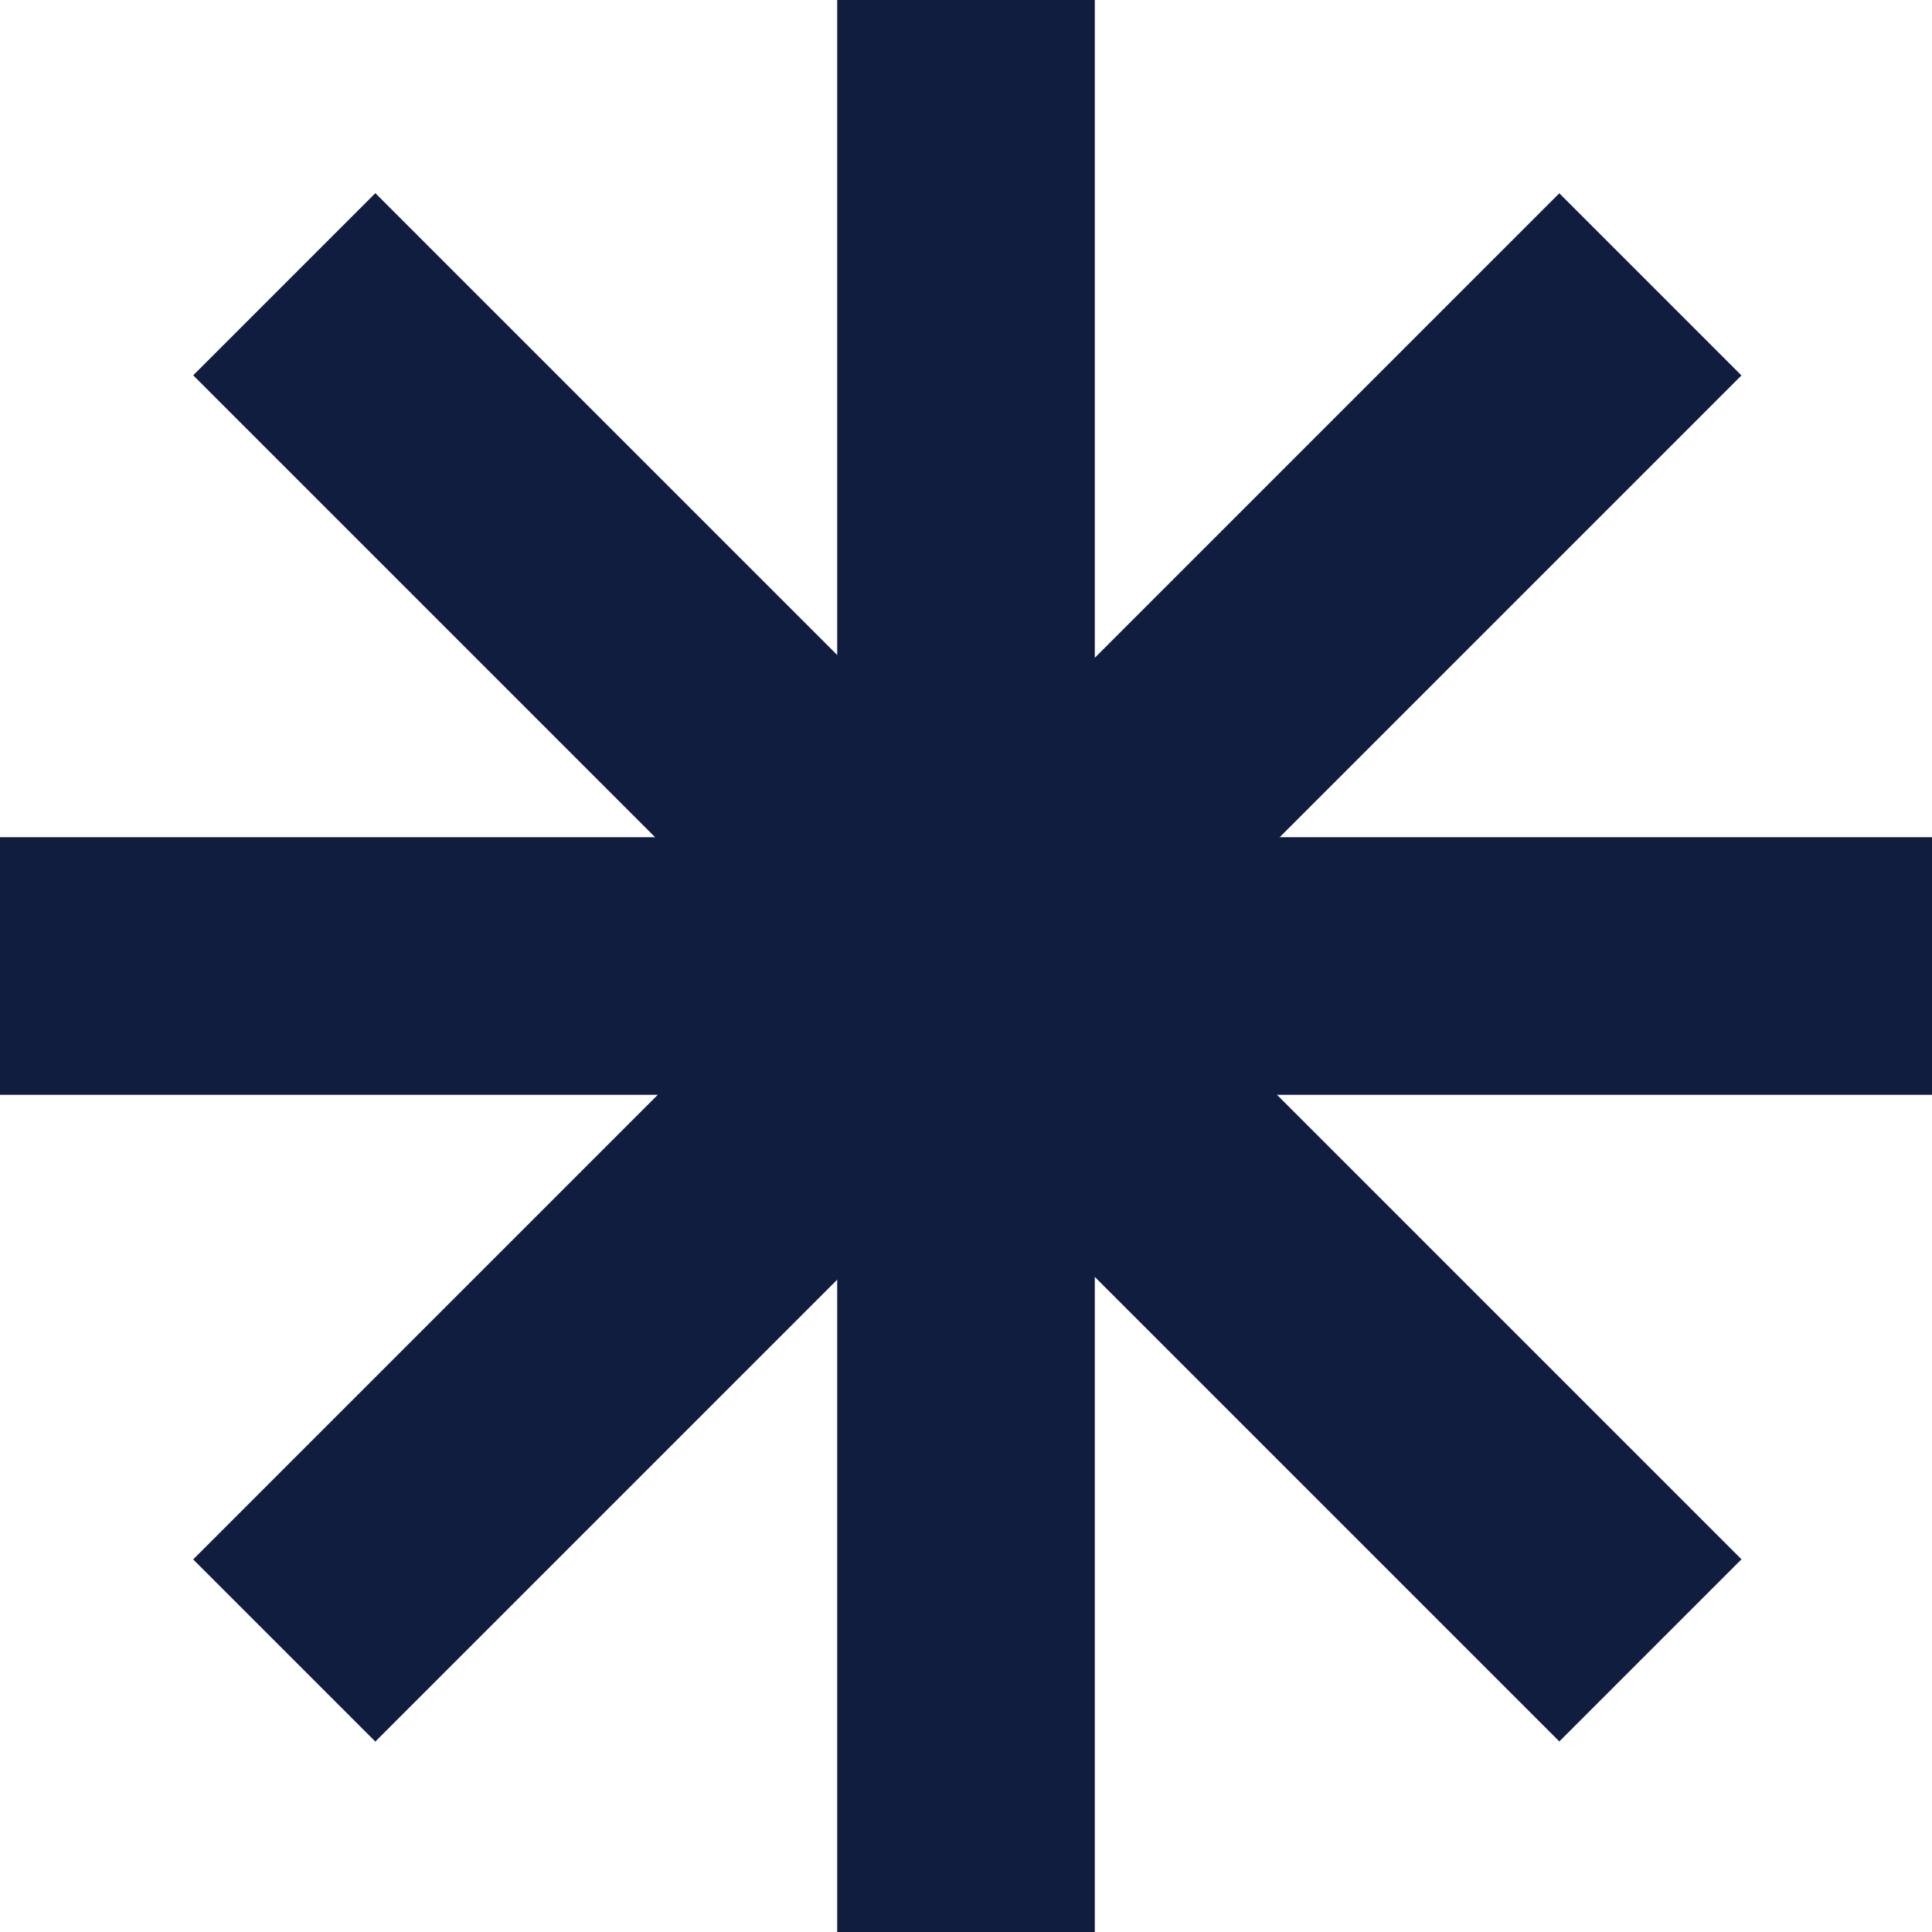 <svg width="30" height="30" viewBox="0 0 30 30" fill="none" xmlns="http://www.w3.org/2000/svg">
<rect x="13" width="4" height="30" fill="#101D3F"/>
<rect x="3" y="5.828" width="4" height="30" transform="rotate(-45 3 5.828)" fill="#101D3F"/>
<rect y="17" width="4" height="30" transform="rotate(-90 0 17)" fill="#101D3F"/>
<rect x="5.828" y="27.043" width="4" height="30" transform="rotate(-135 5.828 27.043)" fill="#101D3F"/>
</svg>
